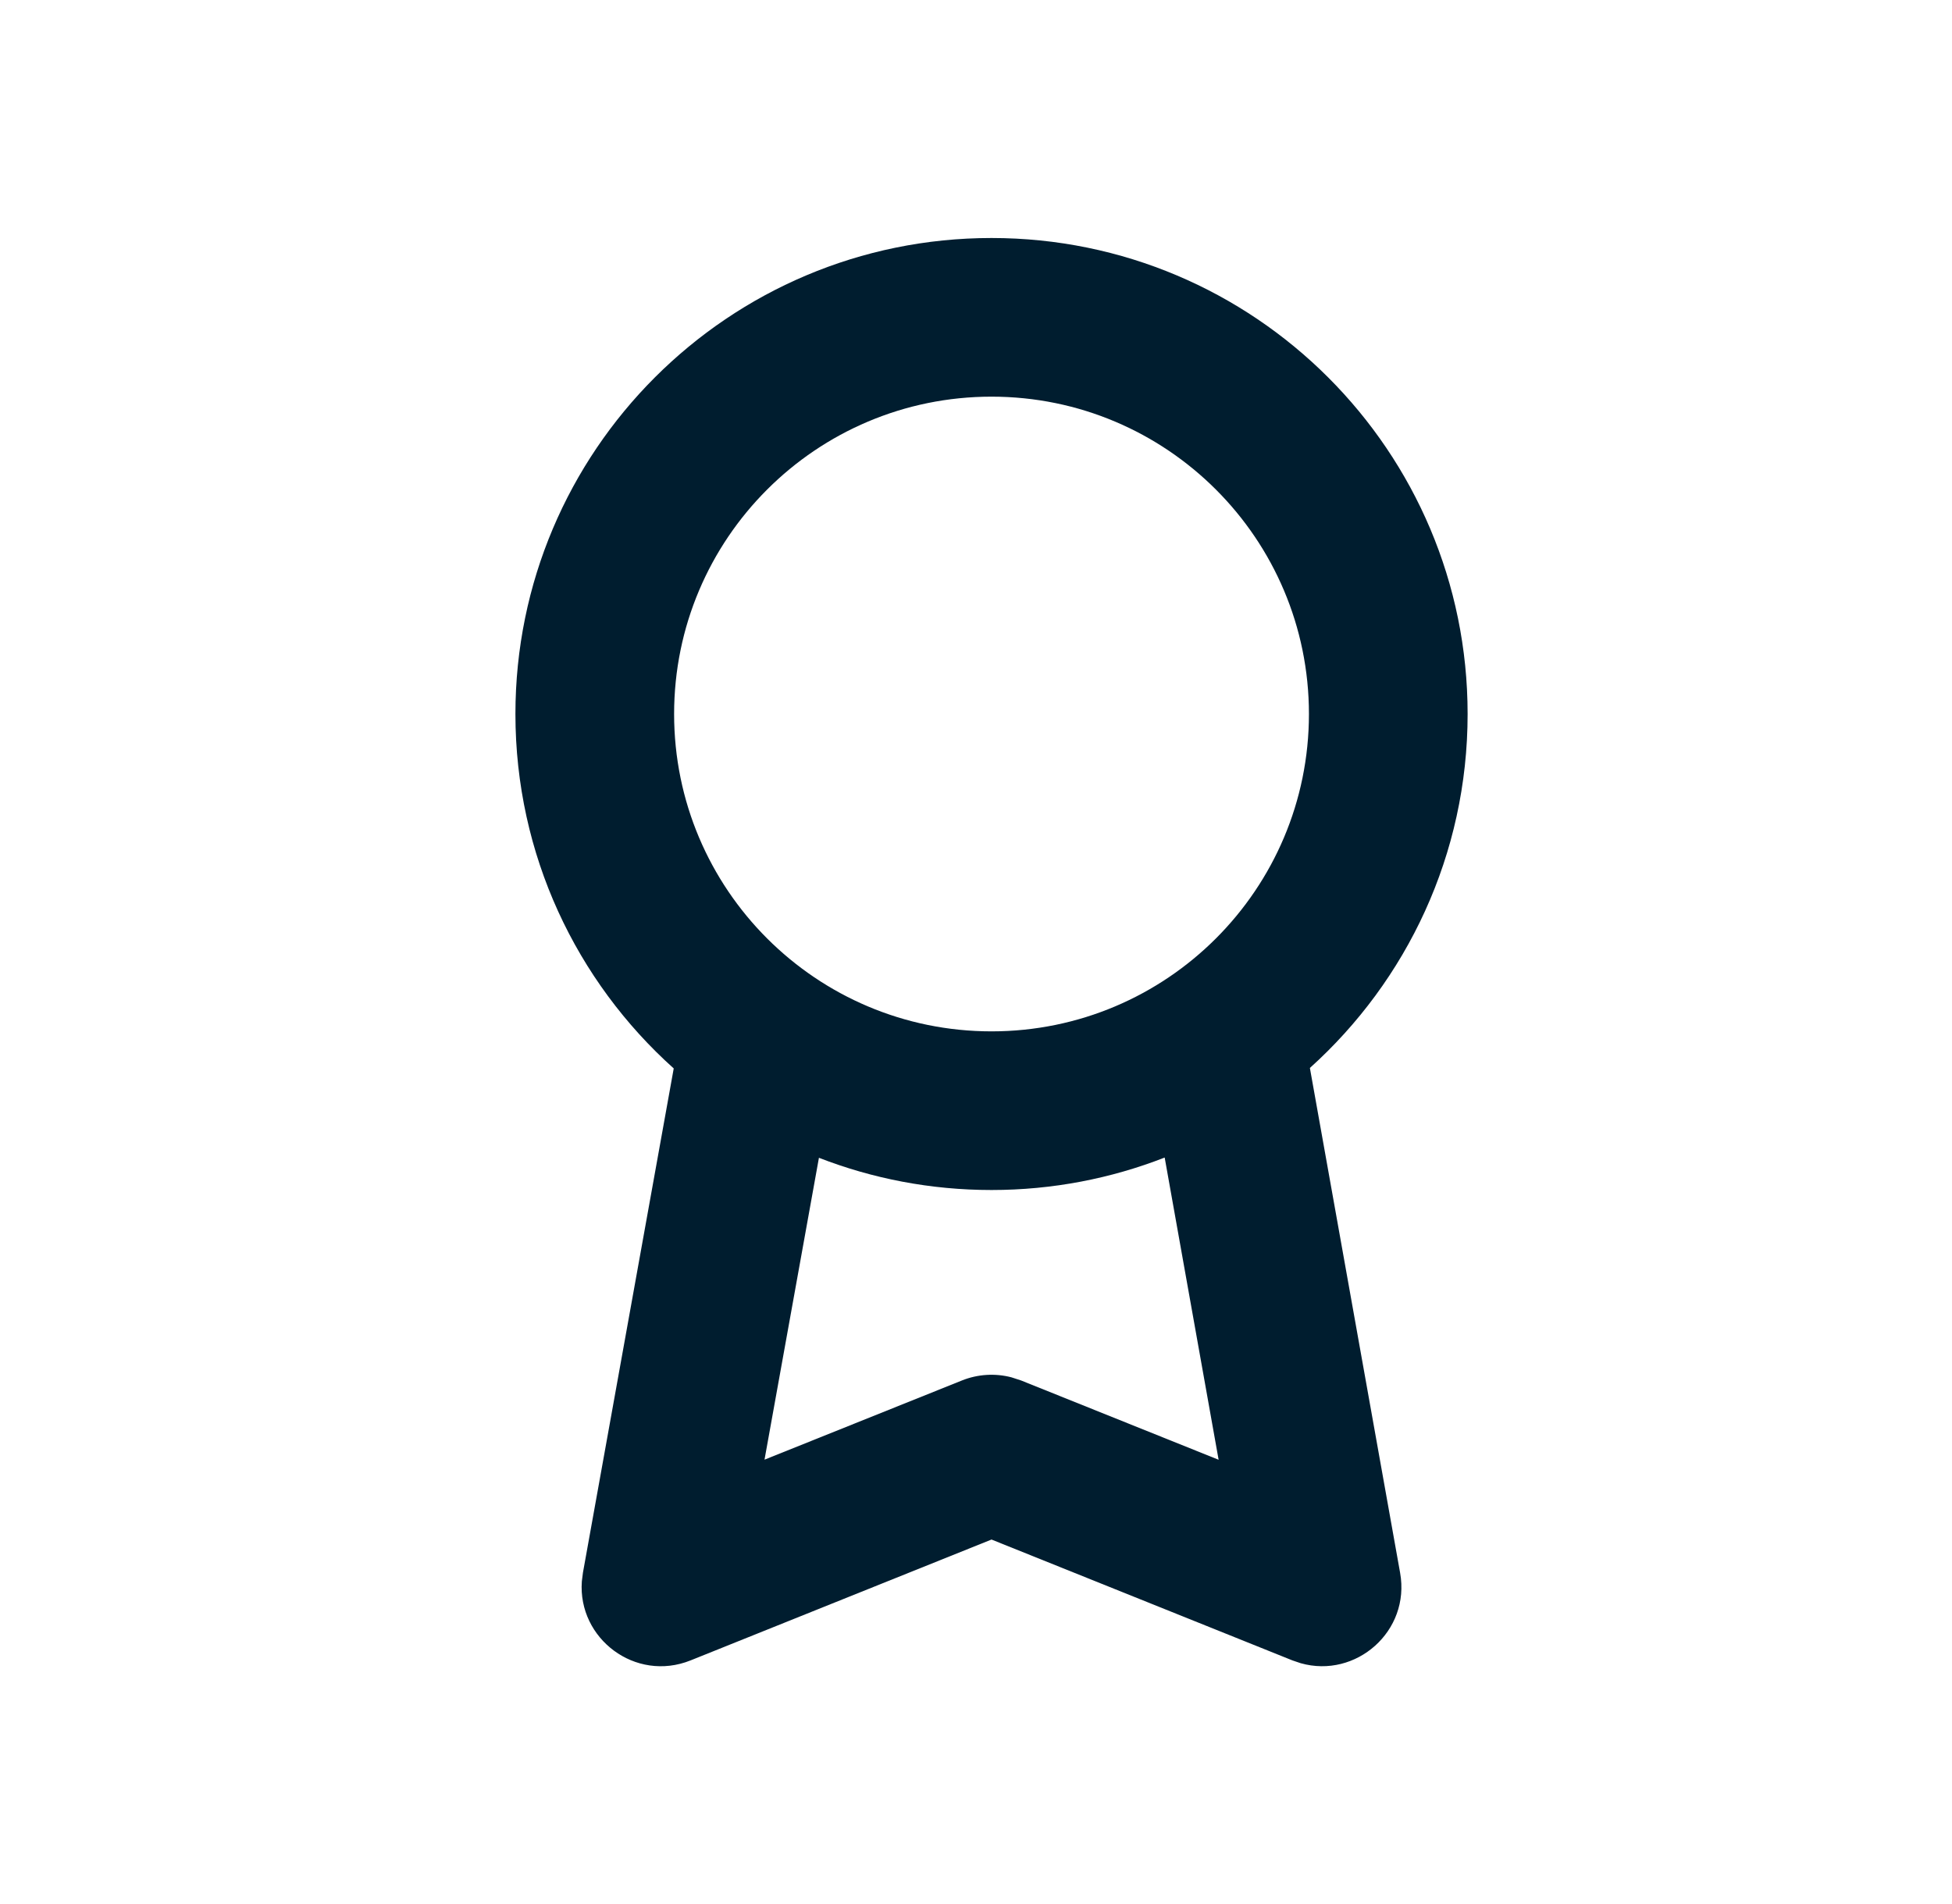 <svg width="41" height="40" viewBox="0 0 41 40" fill="none" xmlns="http://www.w3.org/2000/svg">
<path fill-rule="evenodd" clip-rule="evenodd" d="M20.826 5C26.349 5 30.826 9.477 30.826 15C30.826 17.952 29.547 20.605 27.513 22.436L29.408 33.042C29.628 34.269 28.48 35.27 27.32 34.941L27.146 34.882L20.826 32.343L14.505 34.882C13.347 35.347 12.133 34.425 12.221 33.222L12.244 33.04L14.151 22.446C12.11 20.616 10.826 17.958 10.826 15C10.826 9.477 15.303 5 20.826 5ZM24.463 24.318C23.336 24.758 22.109 25 20.826 25C19.547 25 18.325 24.76 17.201 24.323L16.058 30.665L20.205 29.001C20.537 28.868 20.902 28.846 21.244 28.935L21.447 29.001L25.596 30.667L24.463 24.318ZM20.826 8.333C17.144 8.333 14.159 11.318 14.159 15C14.159 18.682 17.144 21.667 20.826 21.667C24.508 21.667 27.493 18.682 27.493 15C27.493 11.318 24.508 8.333 20.826 8.333Z" fill="#001D2F"/>
</svg>
